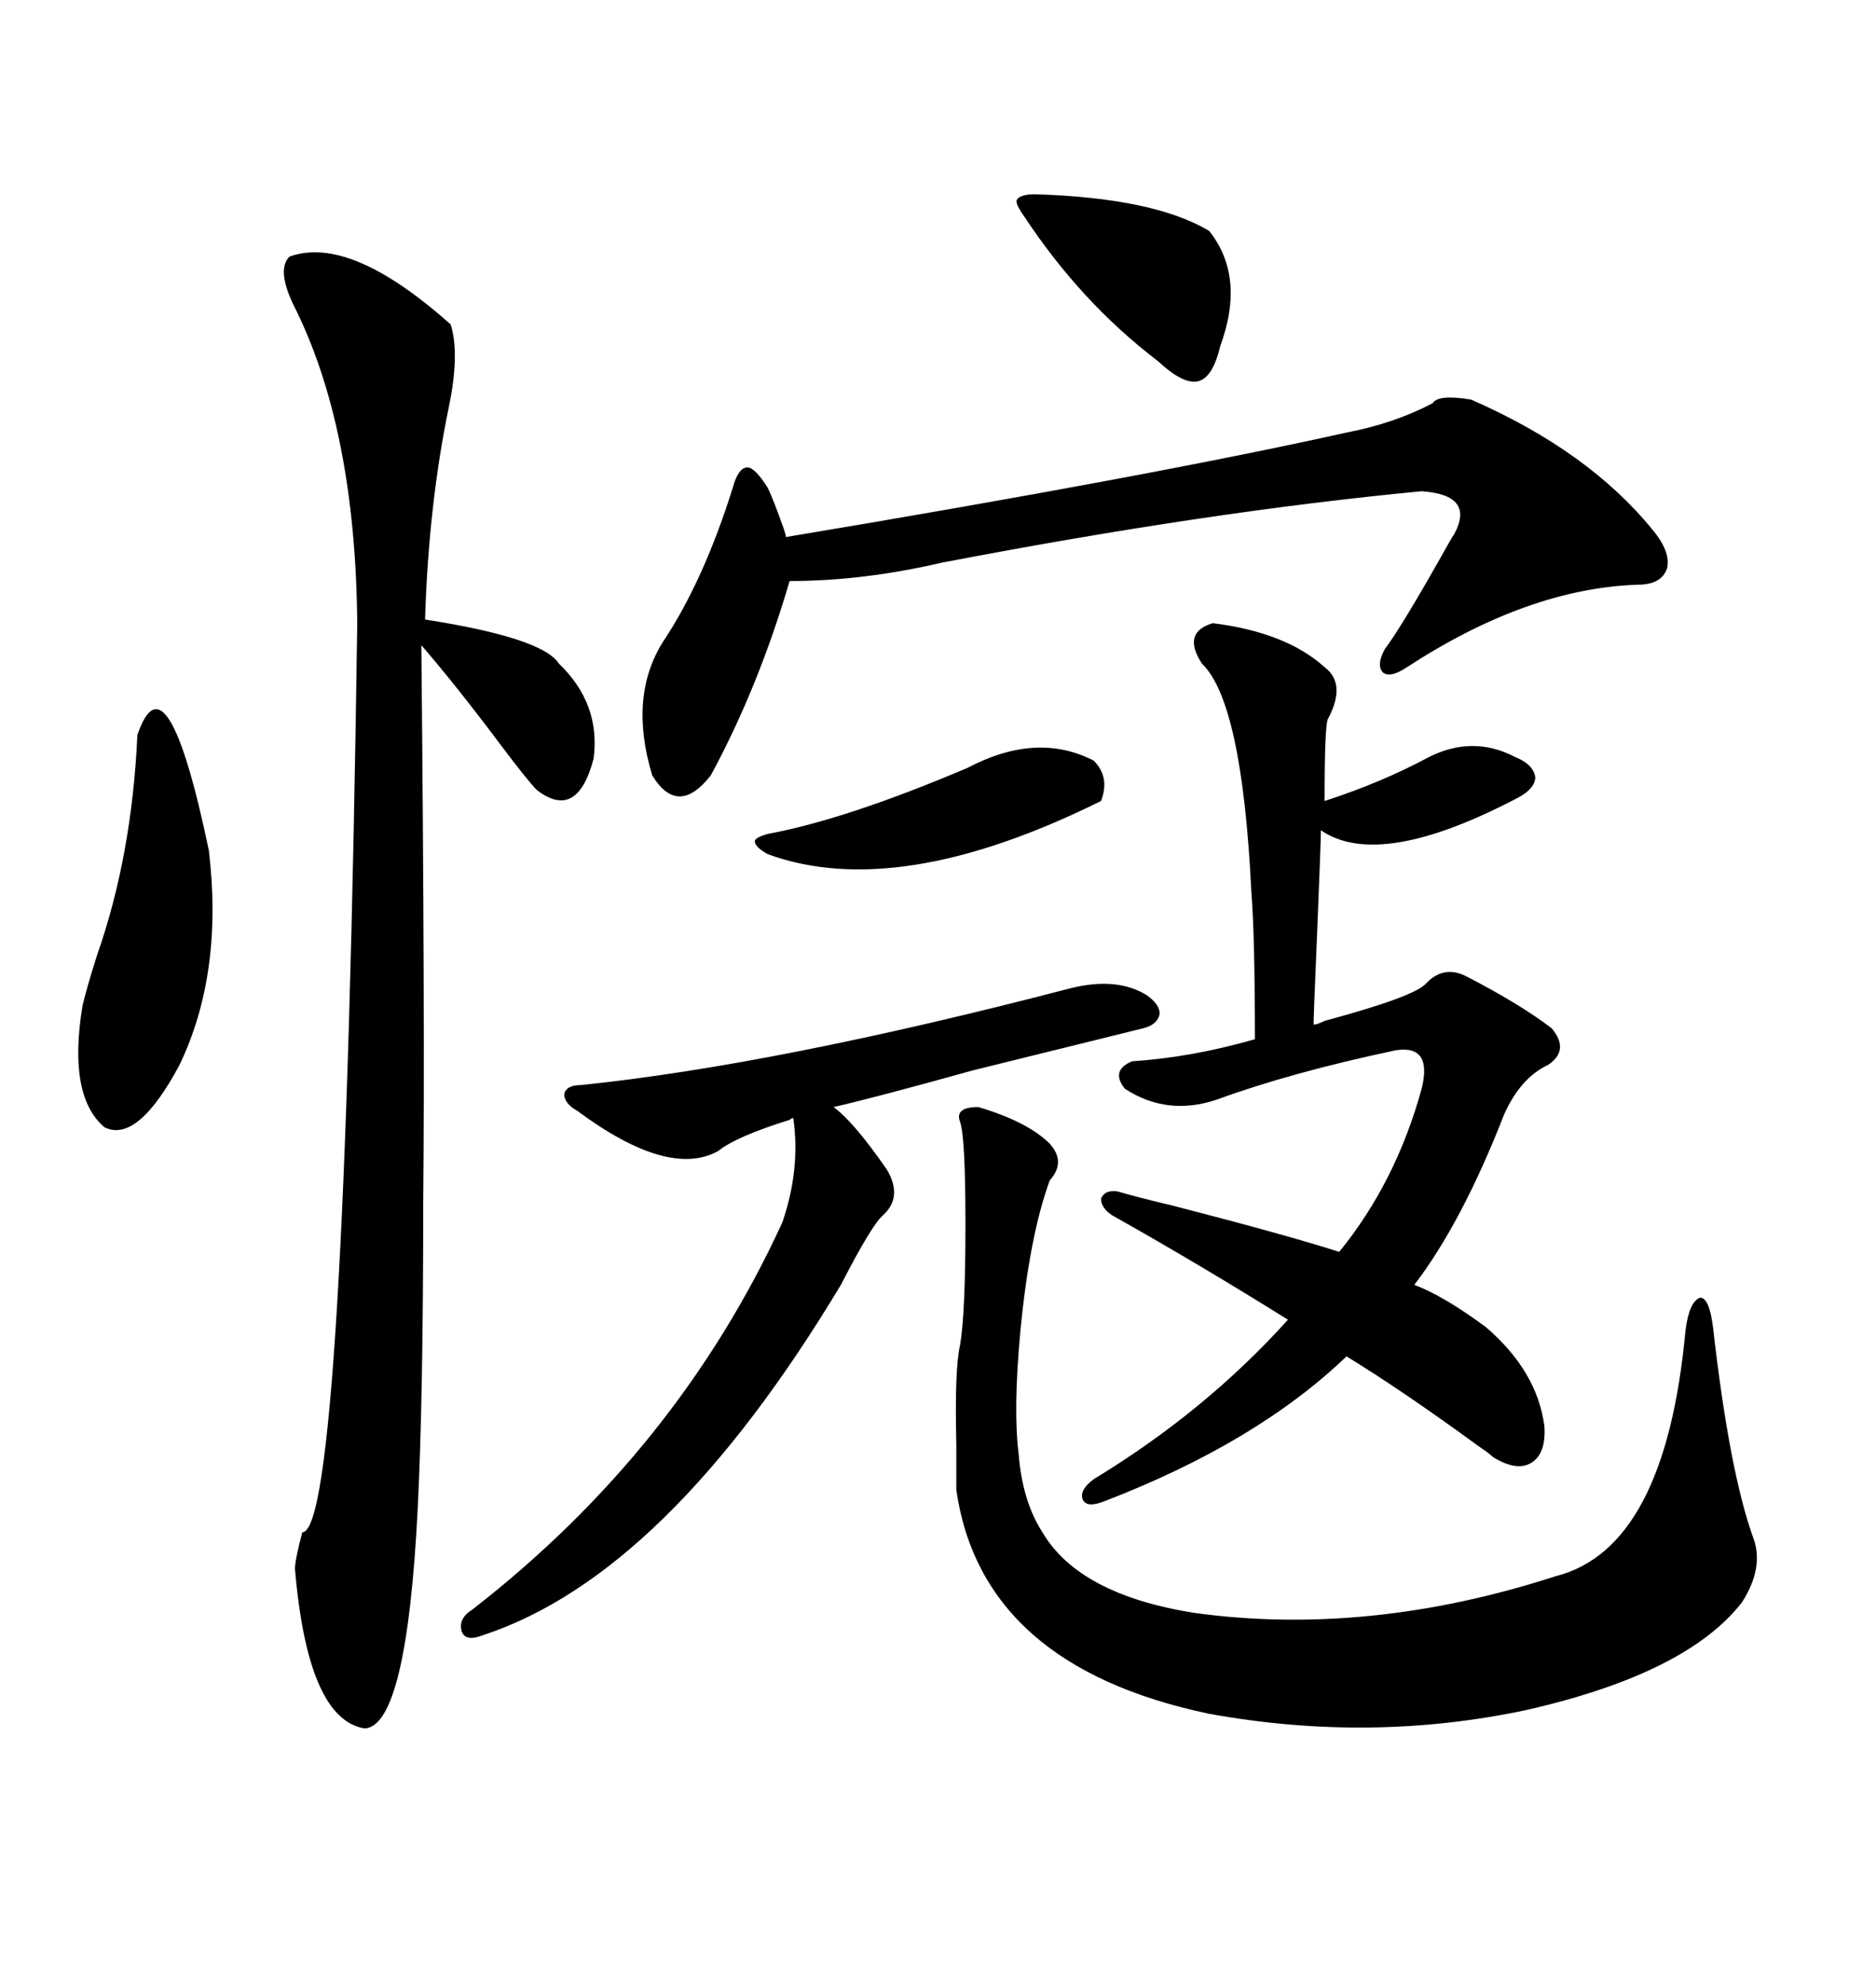 <svg xmlns="http://www.w3.org/2000/svg" xmlns:xlink="http://www.w3.org/1999/xlink" width="300" height="317.285"><path d="M46.29 41.02L46.29 41.02Q55.96 37.50 72.07 51.86L72.07 51.86Q73.54 56.54 71.78 65.04L71.78 65.04Q68.55 80.57 67.97 99.02L67.97 99.02Q86.72 101.95 89.36 106.05L89.36 106.05Q96.09 112.50 94.92 121.29L94.92 121.29Q92.29 131.25 85.84 126.27L85.84 126.27Q84.38 124.80 79.98 118.95L79.98 118.95Q72.95 109.57 67.38 103.13L67.38 103.13Q67.97 163.48 67.68 192.19L67.68 192.19Q67.68 223.54 66.80 241.11L66.80 241.11Q65.04 275.98 58.30 276.27L58.30 276.27Q49.22 274.80 47.17 250.78L47.17 250.78Q47.17 249.32 48.34 244.92L48.34 244.92Q55.08 244.92 57.13 99.61L57.13 99.61Q56.84 68.26 46.88 48.63L46.88 48.63Q44.24 43.07 46.29 41.02ZM237.60 212.11L237.60 212.11Q245.80 219.14 246.97 227.93L246.97 227.93Q247.27 232.32 244.92 233.79L244.92 233.79Q242.58 235.25 238.77 232.91L238.77 232.91Q238.18 232.32 236.43 231.15L236.43 231.15Q224.41 222.36 215.33 216.80L215.33 216.80Q200.98 230.57 176.66 239.94L176.66 239.94Q173.73 241.11 173.14 239.65L173.14 239.65Q172.56 238.18 174.90 236.43L174.90 236.43Q192.77 225.59 205.96 210.94L205.96 210.94Q191.89 202.15 177.83 194.24L177.83 194.24Q176.07 193.07 176.07 191.60L176.07 191.60Q176.66 190.14 178.71 190.43L178.71 190.43Q181.64 191.31 187.79 192.77L187.79 192.77Q205.96 197.46 214.16 200.10L214.16 200.10Q223.24 188.96 227.34 174.02L227.34 174.02Q229.10 166.99 223.24 167.87L223.24 167.87Q206.54 171.39 194.53 175.78L194.53 175.78Q186.62 178.42 179.88 174.02L179.88 174.02Q177.54 171.09 181.05 169.63L181.05 169.63Q190.43 169.04 200.68 166.11L200.68 166.11Q200.68 149.71 200.10 142.38L200.10 142.38Q198.63 112.21 192.19 106.05L192.19 106.05Q188.96 101.07 193.95 99.61L193.95 99.61Q205.66 101.07 211.82 106.64L211.82 106.64Q215.33 109.28 212.40 114.84L212.40 114.84Q211.82 115.43 211.82 128.03L211.82 128.03Q220.90 125.10 228.52 121.00L228.52 121.00Q235.55 117.48 242.29 121.00L242.29 121.00Q245.21 122.17 245.51 124.22L245.51 124.22Q245.51 125.98 242.87 127.44L242.87 127.44Q220.61 139.16 211.23 132.71L211.23 132.71Q211.23 134.47 210.64 148.83L210.64 148.83Q210.06 162.30 210.06 163.77L210.06 163.77Q210.64 163.77 211.82 163.18L211.82 163.18Q225.88 159.38 227.93 157.32L227.93 157.32Q230.86 154.10 234.67 156.15L234.67 156.15Q243.16 160.55 248.14 164.36L248.14 164.36Q251.07 167.87 247.56 170.21L247.56 170.21Q243.16 172.27 240.53 178.13L240.53 178.13Q233.79 195.41 226.17 205.37L226.17 205.37Q230.86 207.13 237.60 212.11ZM156.45 176.95L156.45 176.95Q164.36 179.30 167.87 182.81L167.87 182.81Q170.51 185.74 167.87 188.67L167.87 188.67Q164.65 197.46 163.18 212.70L163.18 212.70Q162.01 225.29 162.89 232.32L162.89 232.32Q163.48 239.94 166.70 244.92L166.70 244.92Q172.56 254.88 191.02 257.81L191.02 257.81Q218.85 261.62 248.73 251.95L248.73 251.95Q266.31 247.56 269.53 212.70L269.53 212.70Q270.12 208.01 271.88 207.42L271.88 207.42Q273.34 207.42 273.93 212.11L273.93 212.11Q276.56 235.25 280.37 245.80L280.37 245.80Q282.13 250.49 278.61 256.05L278.61 256.05Q269.82 267.48 244.04 273.34L244.04 273.34Q219.14 278.61 193.36 273.93L193.36 273.93Q157.03 266.31 152.93 238.18L152.93 238.18Q152.93 235.55 152.93 230.86L152.93 230.86Q152.64 218.85 153.52 215.04L153.52 215.04Q154.39 210.06 154.39 195.70L154.39 195.70Q154.39 181.64 153.52 179.30L153.52 179.30Q152.64 176.95 156.45 176.95ZM229.10 64.45L229.10 64.45Q229.98 62.99 235.25 63.87L235.25 63.87Q254.00 72.07 264.26 84.67L264.26 84.67Q267.19 88.18 266.60 90.82L266.60 90.82Q265.72 93.46 261.91 93.46L261.91 93.46Q244.34 94.04 225 106.64L225 106.64Q222.36 108.40 221.19 107.52L221.19 107.52Q220.02 106.35 221.48 103.71L221.48 103.71Q224.12 100.20 230.57 88.77L230.57 88.77Q232.03 86.13 232.62 85.25L232.62 85.25Q235.84 79.10 227.34 78.52L227.34 78.52Q193.36 81.74 150.59 89.94L150.59 89.94Q137.99 92.87 126.27 92.87L126.27 92.87Q121.29 109.86 113.67 123.93L113.67 123.93Q108.40 130.66 104.30 123.93L104.30 123.93Q100.49 111.33 106.05 102.54L106.05 102.54Q112.50 92.87 117.19 77.93L117.19 77.93Q118.07 74.71 119.53 74.71L119.53 74.71Q120.70 74.71 122.75 77.93L122.75 77.93Q123.63 79.69 125.39 84.67L125.39 84.67Q125.68 85.55 125.68 85.84L125.68 85.84Q183.69 76.17 215.33 69.14L215.33 69.14Q222.95 67.68 229.10 64.45ZM171.39 157.91L171.39 157.91Q178.71 156.15 183.40 159.08L183.40 159.08Q185.45 160.55 185.45 162.01L185.45 162.01Q185.16 163.77 182.81 164.36L182.81 164.36Q175.78 166.11 155.57 171.09L155.57 171.09Q139.75 175.49 133.30 176.95L133.30 176.95Q136.52 179.30 141.80 186.91L141.80 186.91Q144.43 191.31 141.21 194.24L141.21 194.24Q139.45 195.70 134.47 205.37L134.47 205.37Q106.64 251.66 77.34 261.33L77.34 261.33Q74.41 262.50 73.83 260.74L73.83 260.74Q73.24 258.69 75.59 257.23L75.59 257.23Q108.40 231.74 125.10 195.41L125.10 195.41Q128.03 186.91 126.86 178.71L126.86 178.71Q126.56 178.71 126.27 179.00L126.27 179.00Q117.77 181.64 114.84 183.98L114.84 183.98Q106.93 188.38 92.29 177.54L92.29 177.54Q90.23 176.37 90.23 174.90L90.23 174.90Q90.53 173.44 92.87 173.44L92.87 173.44Q124.22 170.21 171.39 157.91ZM21.97 117.48L21.97 117.48Q26.66 103.71 33.40 135.94L33.40 135.94Q35.74 155.57 28.71 170.21L28.71 170.21Q21.97 182.81 16.70 180.18L16.70 180.18Q10.84 175.20 13.18 160.84L13.18 160.84Q13.77 158.20 15.53 152.64L15.53 152.64Q21.09 136.82 21.97 117.48ZM165.53 31.05L165.53 31.05Q184.57 31.64 193.36 36.91L193.36 36.91Q199.22 44.24 195.12 55.37L195.12 55.37Q193.95 60.35 191.60 60.94L191.60 60.94Q189.26 61.52 185.16 57.71L185.16 57.71Q172.85 48.34 163.77 34.57L163.77 34.57Q162.30 32.52 162.60 31.93L162.60 31.93Q163.18 31.05 165.53 31.05ZM154.69 122.75L154.69 122.75Q165.82 116.89 174.90 121.58L174.90 121.58Q177.54 124.22 176.07 128.03L176.07 128.03Q143.55 144.14 122.75 136.52L122.75 136.52Q120.70 135.35 120.70 134.47L120.70 134.47Q120.70 133.89 122.75 133.30L122.75 133.30Q135.35 130.96 154.69 122.75Z"/></svg>
